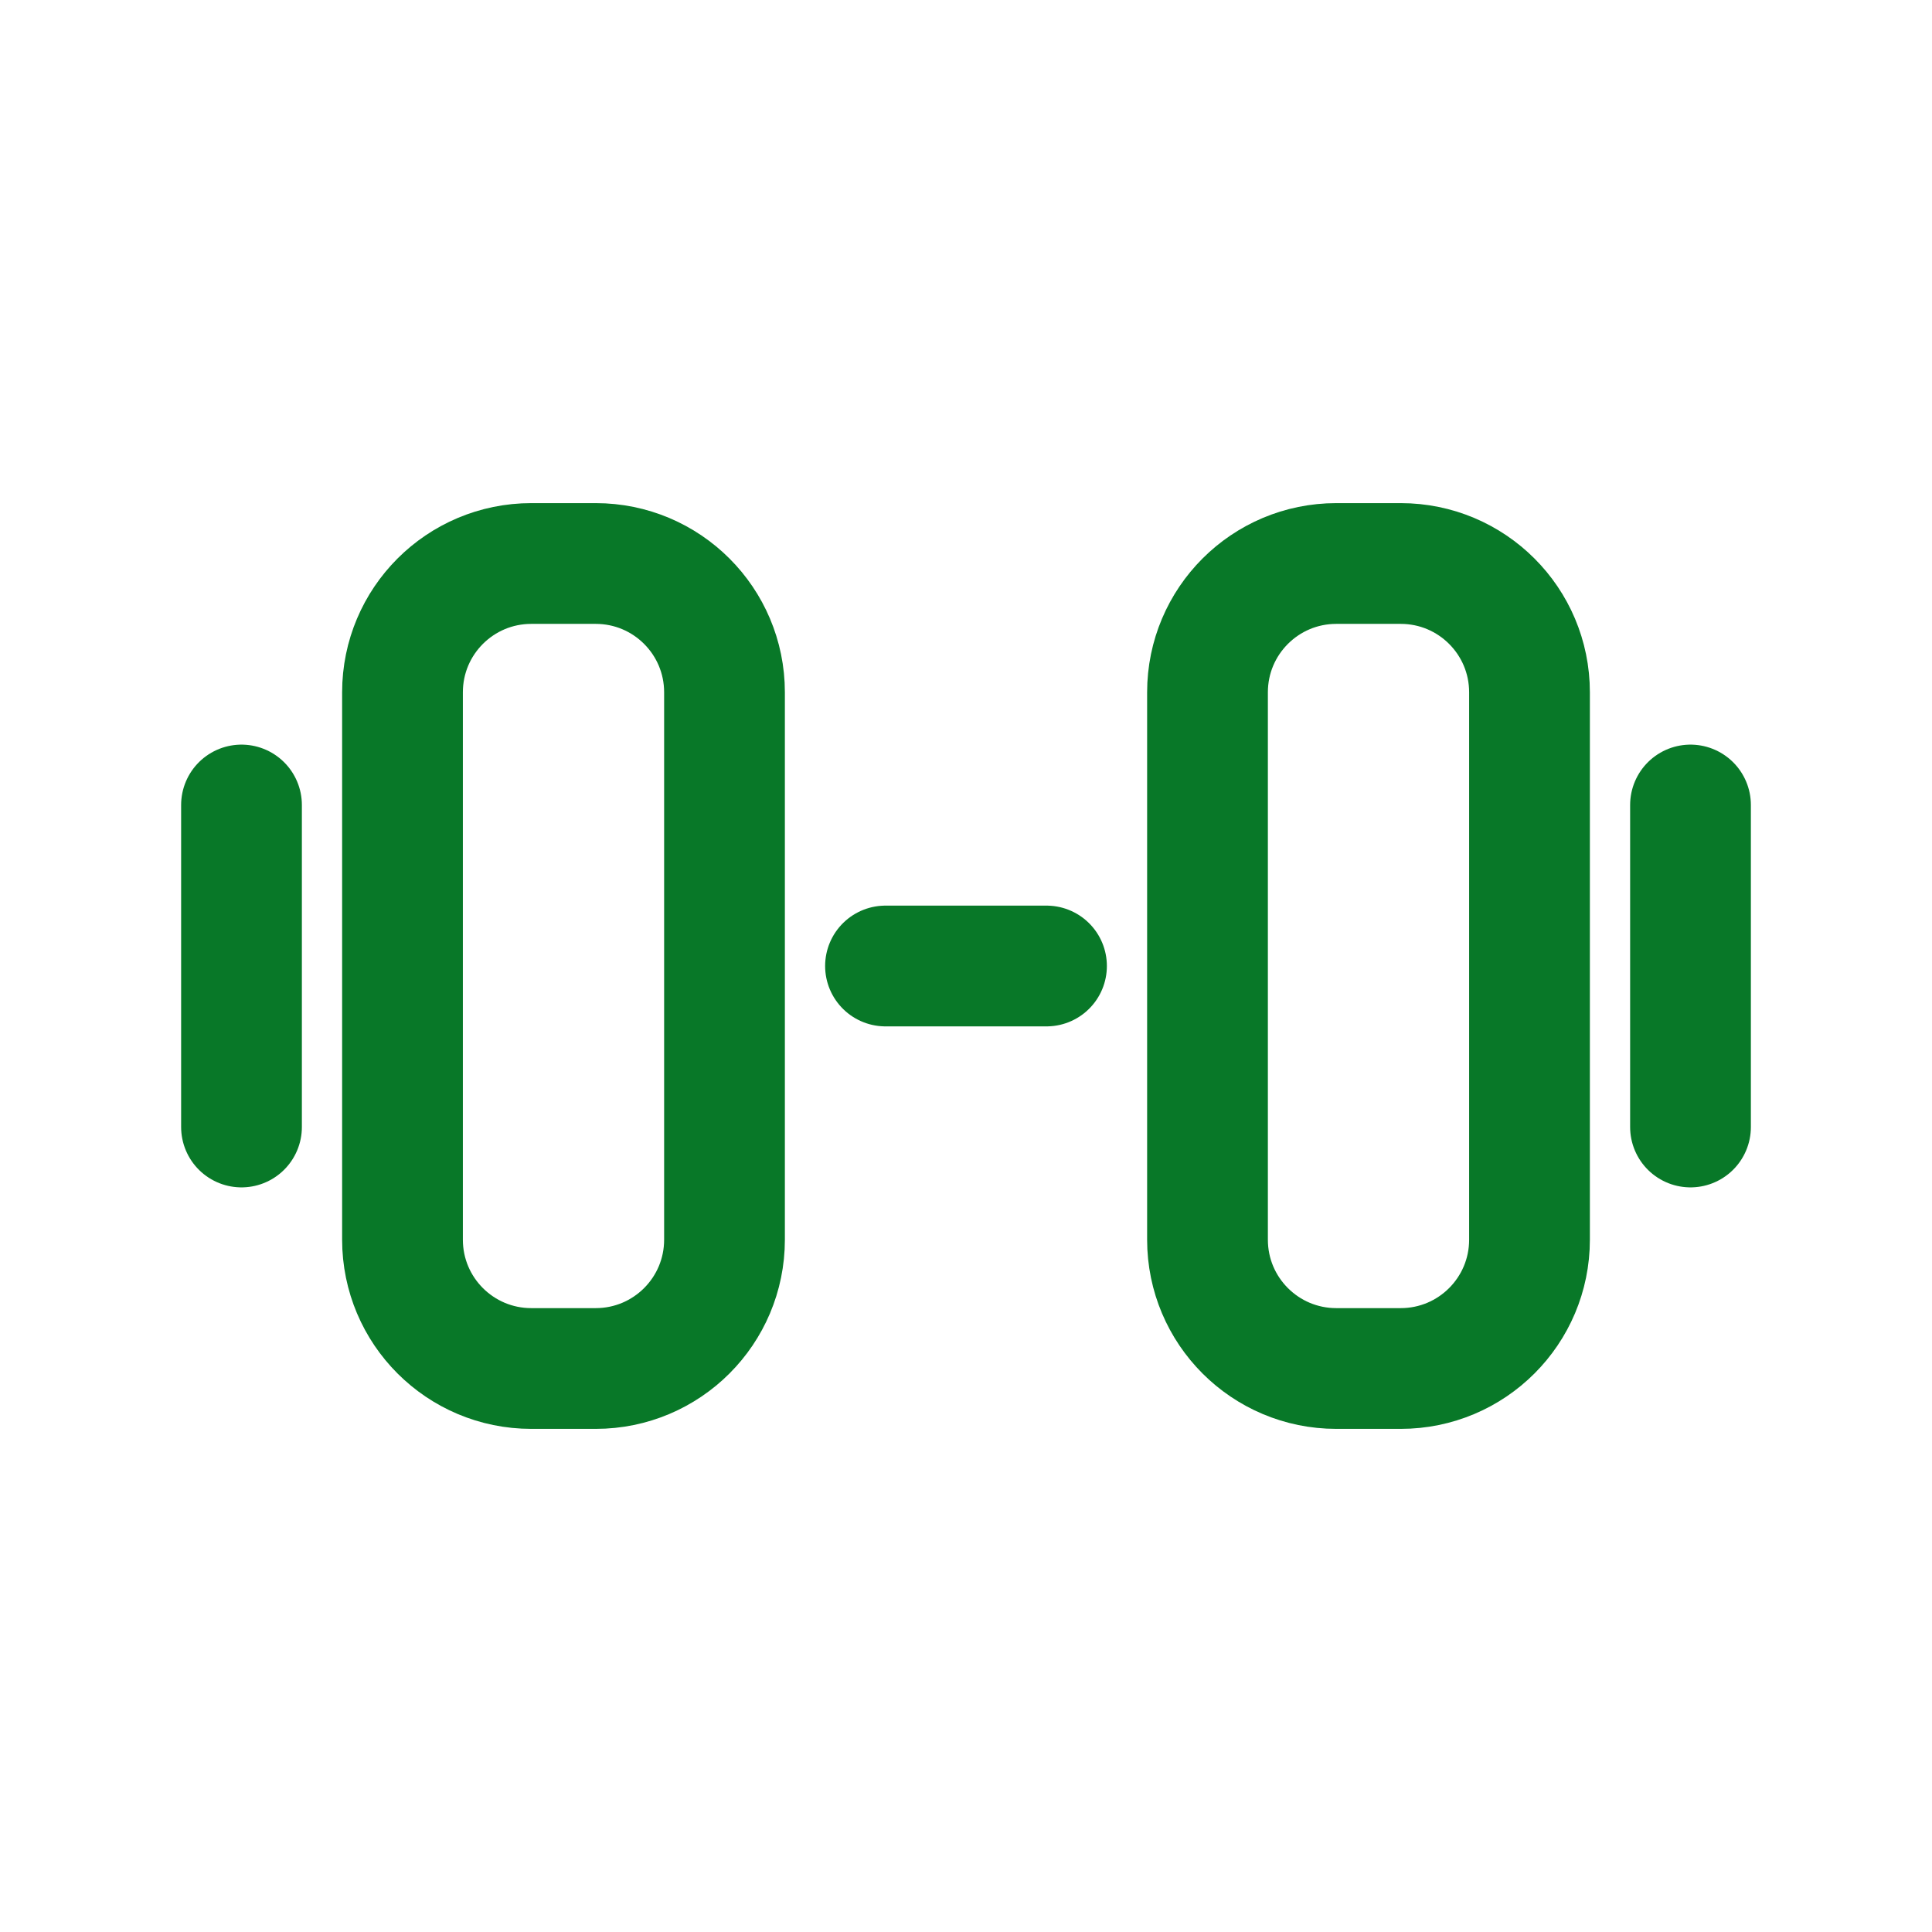 <svg width="24" height="24" viewBox="0 0 24 24" fill="none" xmlns="http://www.w3.org/2000/svg">
<path d="M6.6 7H7.4C8.284 7 9 7.716 9 8.6V15.4C9 16.284 8.284 17 7.4 17H6.6C5.716 17 5 16.284 5 15.4V8.6C5 7.716 5.716 7 6.6 7Z" stroke="#087828" stroke-width="1.5" stroke-linecap="round"/>
<path d="M16.6 7H17.4C18.284 7 19 7.716 19 8.6V15.4C19 16.284 18.284 17 17.4 17H16.6C15.716 17 15 16.284 15 15.4V8.6C15 7.716 15.716 7 16.6 7Z" stroke="#087828" stroke-width="1.5" stroke-linecap="round"/>
<path d="M13 12H11" stroke="#087828" stroke-width="1.5" stroke-linecap="round"/>
<path d="M21 14V10" stroke="#087828" stroke-width="1.5" stroke-linecap="round"/>
<path d="M3 14V10" stroke="#087828" stroke-width="1.5" stroke-linecap="round"/>
</svg>
